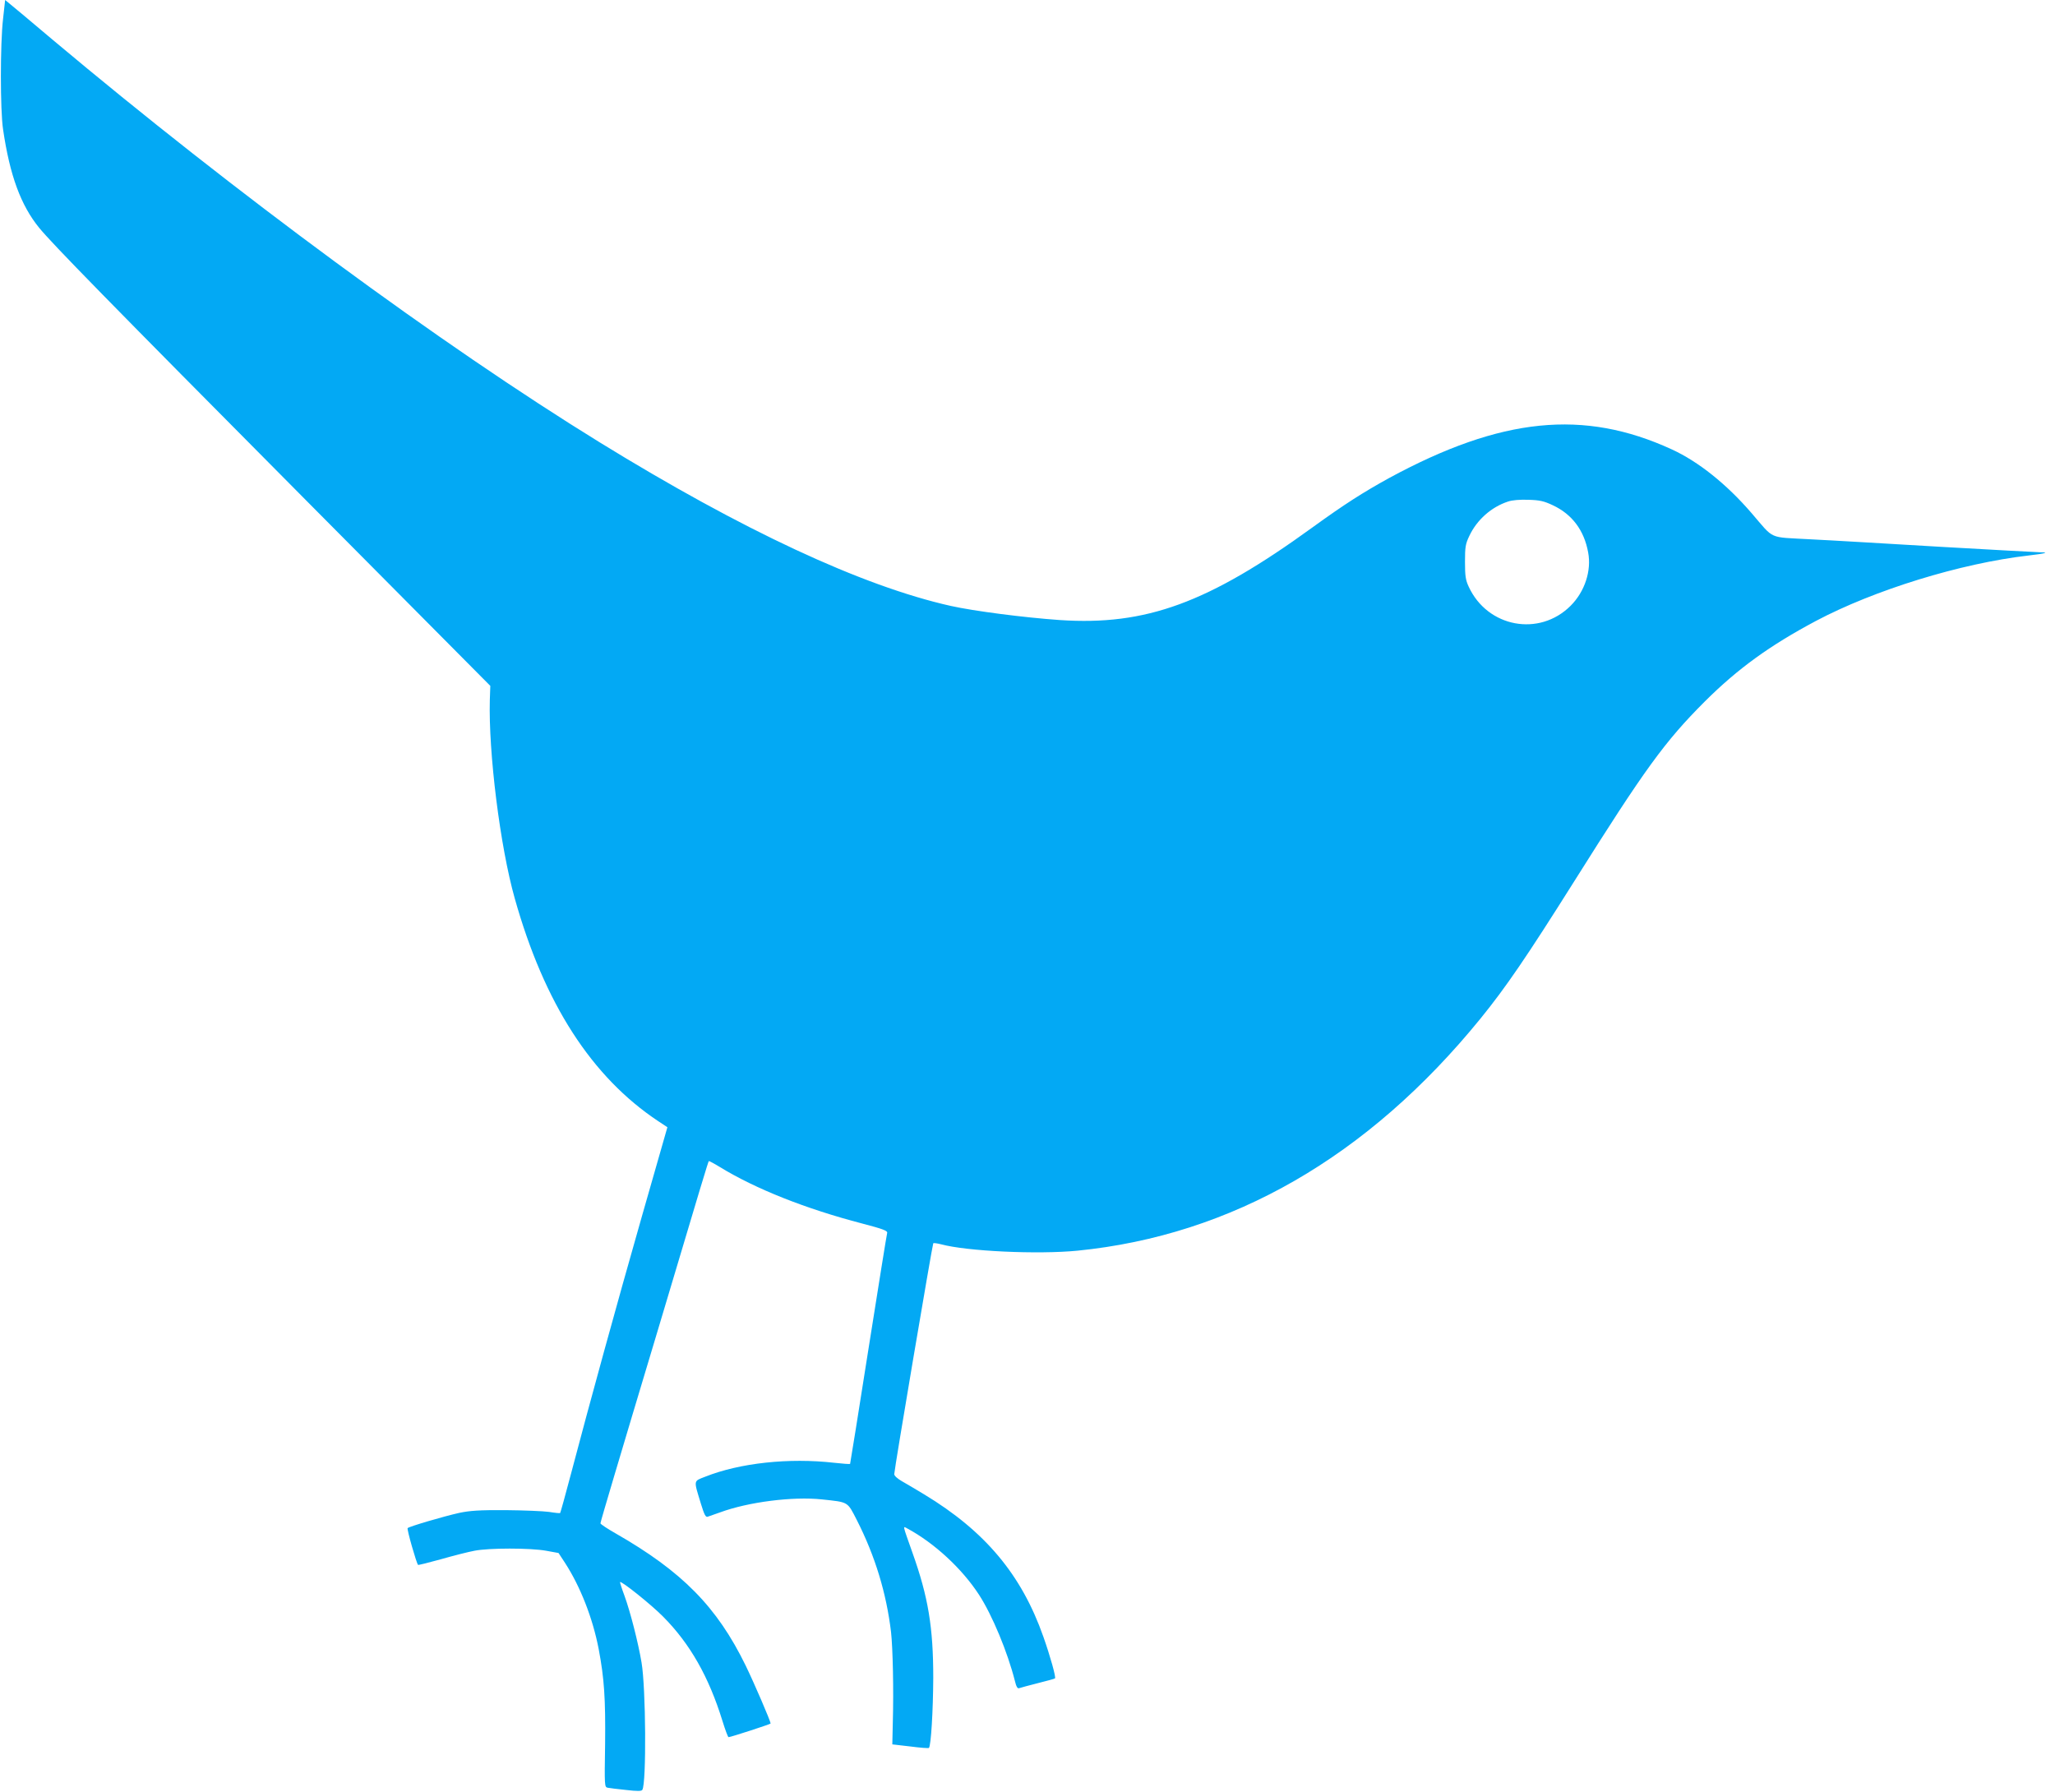 <?xml version="1.0" standalone="no"?>
<!DOCTYPE svg PUBLIC "-//W3C//DTD SVG 20010904//EN"
 "http://www.w3.org/TR/2001/REC-SVG-20010904/DTD/svg10.dtd">
<svg version="1.0" xmlns="http://www.w3.org/2000/svg"
 width="1280pt" height="1116pt" viewBox="0 0 1280 1116"
 preserveAspectRatio="xMidYMid meet">
<g transform="translate(0,1116) scale(0.1,-0.1)"
fill="#03a9f4" stroke="none">
<path d="M19 11042 c-18 -154 -18 -568 0 -687 42 -288 111 -474 225 -614 82
-100 414 -440 1665 -1700 l1145 -1153 -3 -87 c-9 -328 64 -914 155 -1236 184
-655 479 -1113 895 -1389 l56 -37 -158 -552 c-160 -560 -326 -1165 -442 -1605
-35 -133 -66 -244 -68 -246 -2 -2 -33 1 -69 7 -36 5 -157 10 -270 11 -163 1
-222 -3 -289 -17 -95 -21 -313 -85 -322 -95 -6 -6 55 -219 65 -229 2 -2 66 14
142 35 77 22 171 46 209 53 91 18 347 18 447 0 l77 -14 40 -61 c96 -148 173
-345 210 -537 35 -185 43 -311 40 -592 -4 -261 -4 -268 16 -272 11 -2 63 -9
115 -14 69 -8 96 -8 101 1 26 41 22 636 -5 793 -21 125 -70 316 -106 415 -17
45 -29 84 -28 86 9 8 195 -141 268 -215 168 -169 285 -375 370 -650 17 -55 34
-101 38 -101 13 0 262 81 262 85 0 14 -102 251 -155 360 -179 367 -396 587
-812 825 -51 29 -93 57 -93 62 0 5 39 138 86 296 47 158 164 550 261 872 285
956 324 1084 328 1088 1 2 33 -15 69 -37 222 -136 534 -260 887 -352 130 -34
158 -45 155 -58 -3 -9 -55 -335 -117 -726 -61 -390 -113 -711 -114 -713 -2 -2
-46 1 -99 7 -282 32 -588 -1 -804 -87 -74 -29 -72 -18 -26 -169 21 -68 29 -84
42 -80 10 3 44 15 77 27 176 65 453 100 633 81 169 -18 159 -12 219 -129 114
-224 184 -455 213 -697 11 -100 17 -360 11 -565 l-3 -135 112 -13 c61 -8 114
-12 116 -9 13 13 26 232 27 437 0 313 -31 503 -130 780 -63 178 -60 165 -32
150 169 -91 341 -250 447 -413 83 -128 178 -358 223 -535 9 -38 17 -51 27 -47
8 3 60 17 115 31 56 14 104 27 108 30 8 5 -29 137 -72 259 -136 387 -363 658
-744 888 -49 30 -111 66 -137 81 -28 16 -48 34 -48 44 0 28 238 1433 243 1438
3 3 24 0 48 -6 162 -44 604 -64 850 -40 962 96 1810 585 2510 1445 160 197
288 385 584 855 440 700 564 871 814 1121 206 205 404 348 691 501 364 193
901 359 1325 408 104 12 133 20 74 20 -19 0 -297 16 -619 34 -322 19 -688 41
-815 47 -265 15 -220 -5 -365 163 -155 180 -331 321 -497 397 -548 252 -1062
200 -1758 -177 -167 -92 -281 -165 -480 -309 -649 -471 -1037 -613 -1574 -577
-227 16 -535 56 -679 88 -553 124 -1297 471 -2187 1019 -984 606 -2268 1551
-3409 2509 -131 111 -251 211 -266 223 l-28 23 -13 -118z m9653 -3029 c120
-56 195 -156 220 -293 22 -115 -21 -245 -109 -333 -195 -195 -518 -135 -635
119 -19 41 -23 66 -23 154 0 93 3 112 27 162 47 100 137 180 241 214 26 9 74
13 127 11 71 -2 97 -8 152 -34z"/>
</g>
</svg>
